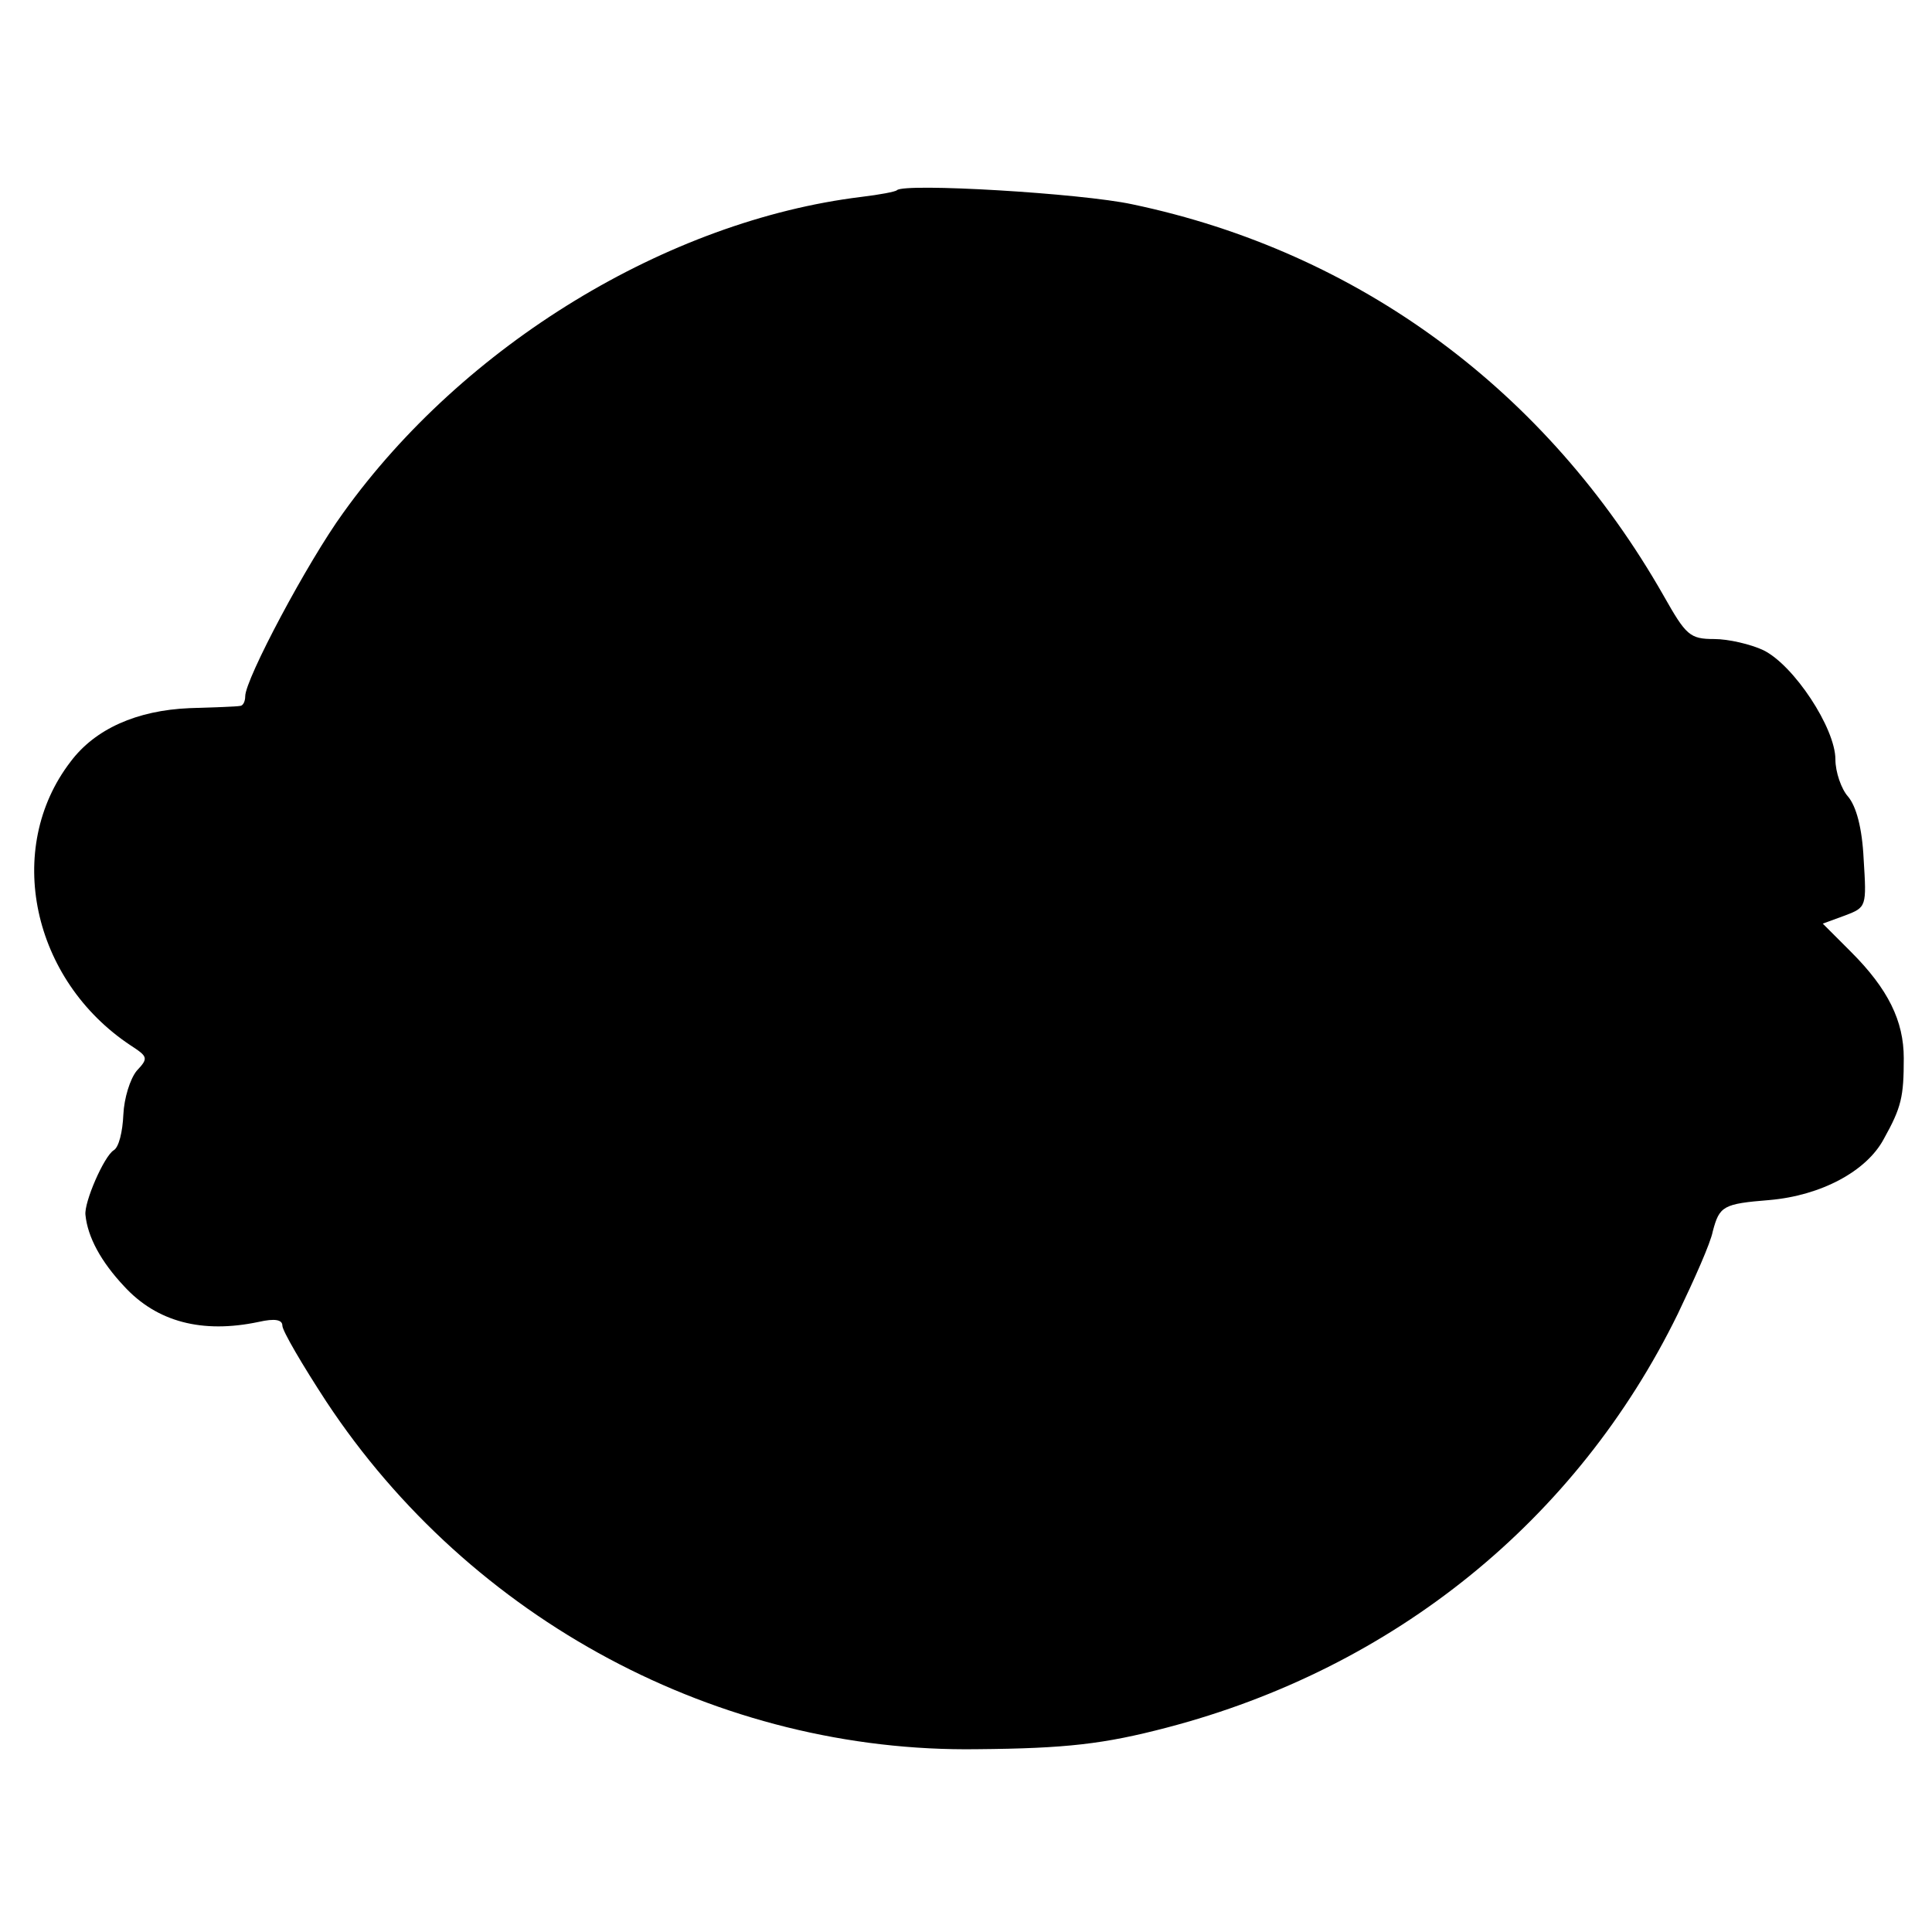 <?xml version="1.0" standalone="no"?>
<!DOCTYPE svg PUBLIC "-//W3C//DTD SVG 20010904//EN"
 "http://www.w3.org/TR/2001/REC-SVG-20010904/DTD/svg10.dtd">
<svg version="1.0" xmlns="http://www.w3.org/2000/svg"
 width="260pt" height="260pt" viewBox="0 0 260 260"
 preserveAspectRatio="xMidYMid meet">
<g transform="translate(0,260) scale(0.1,-0.1)"
fill="#000000" stroke="none">
<path d="M1207 2344 c-2 -2 -23 -6 -48 -9 -261 -32 -535 -199 -697 -425 -48
-66 -132 -224 -132 -247 0 -7 -3 -13 -7 -13 -5 -1 -35 -2 -68 -3 -71 -3 -127
-28 -160 -72 -90 -117 -52 -294 81 -382 23 -15 24 -17 8 -34 -9 -11 -17 -37
-18 -59 -1 -23 -6 -44 -13 -48 -13 -8 -40 -70 -38 -87 3 -30 21 -63 52 -96 44
-48 105 -64 181 -48 22 5 32 3 32 -5 0 -7 27 -53 59 -102 194 -294 528 -473
876 -468 120 1 171 7 255 29 306 80 552 279 688 557 22 46 44 95 47 111 9 34
14 37 76 42 70 6 131 39 154 82 24 43 27 57 27 109 0 50 -21 93 -71 143 l-38
38 30 11 c29 11 29 12 25 76 -2 42 -10 71 -21 84 -9 10 -17 33 -17 50 0 42
-56 127 -97 147 -17 8 -47 15 -66 15 -33 0 -38 5 -68 58 -157 276 -410 463
-715 527 -69 15 -307 29 -317 19z"/>
</g>
</svg>
